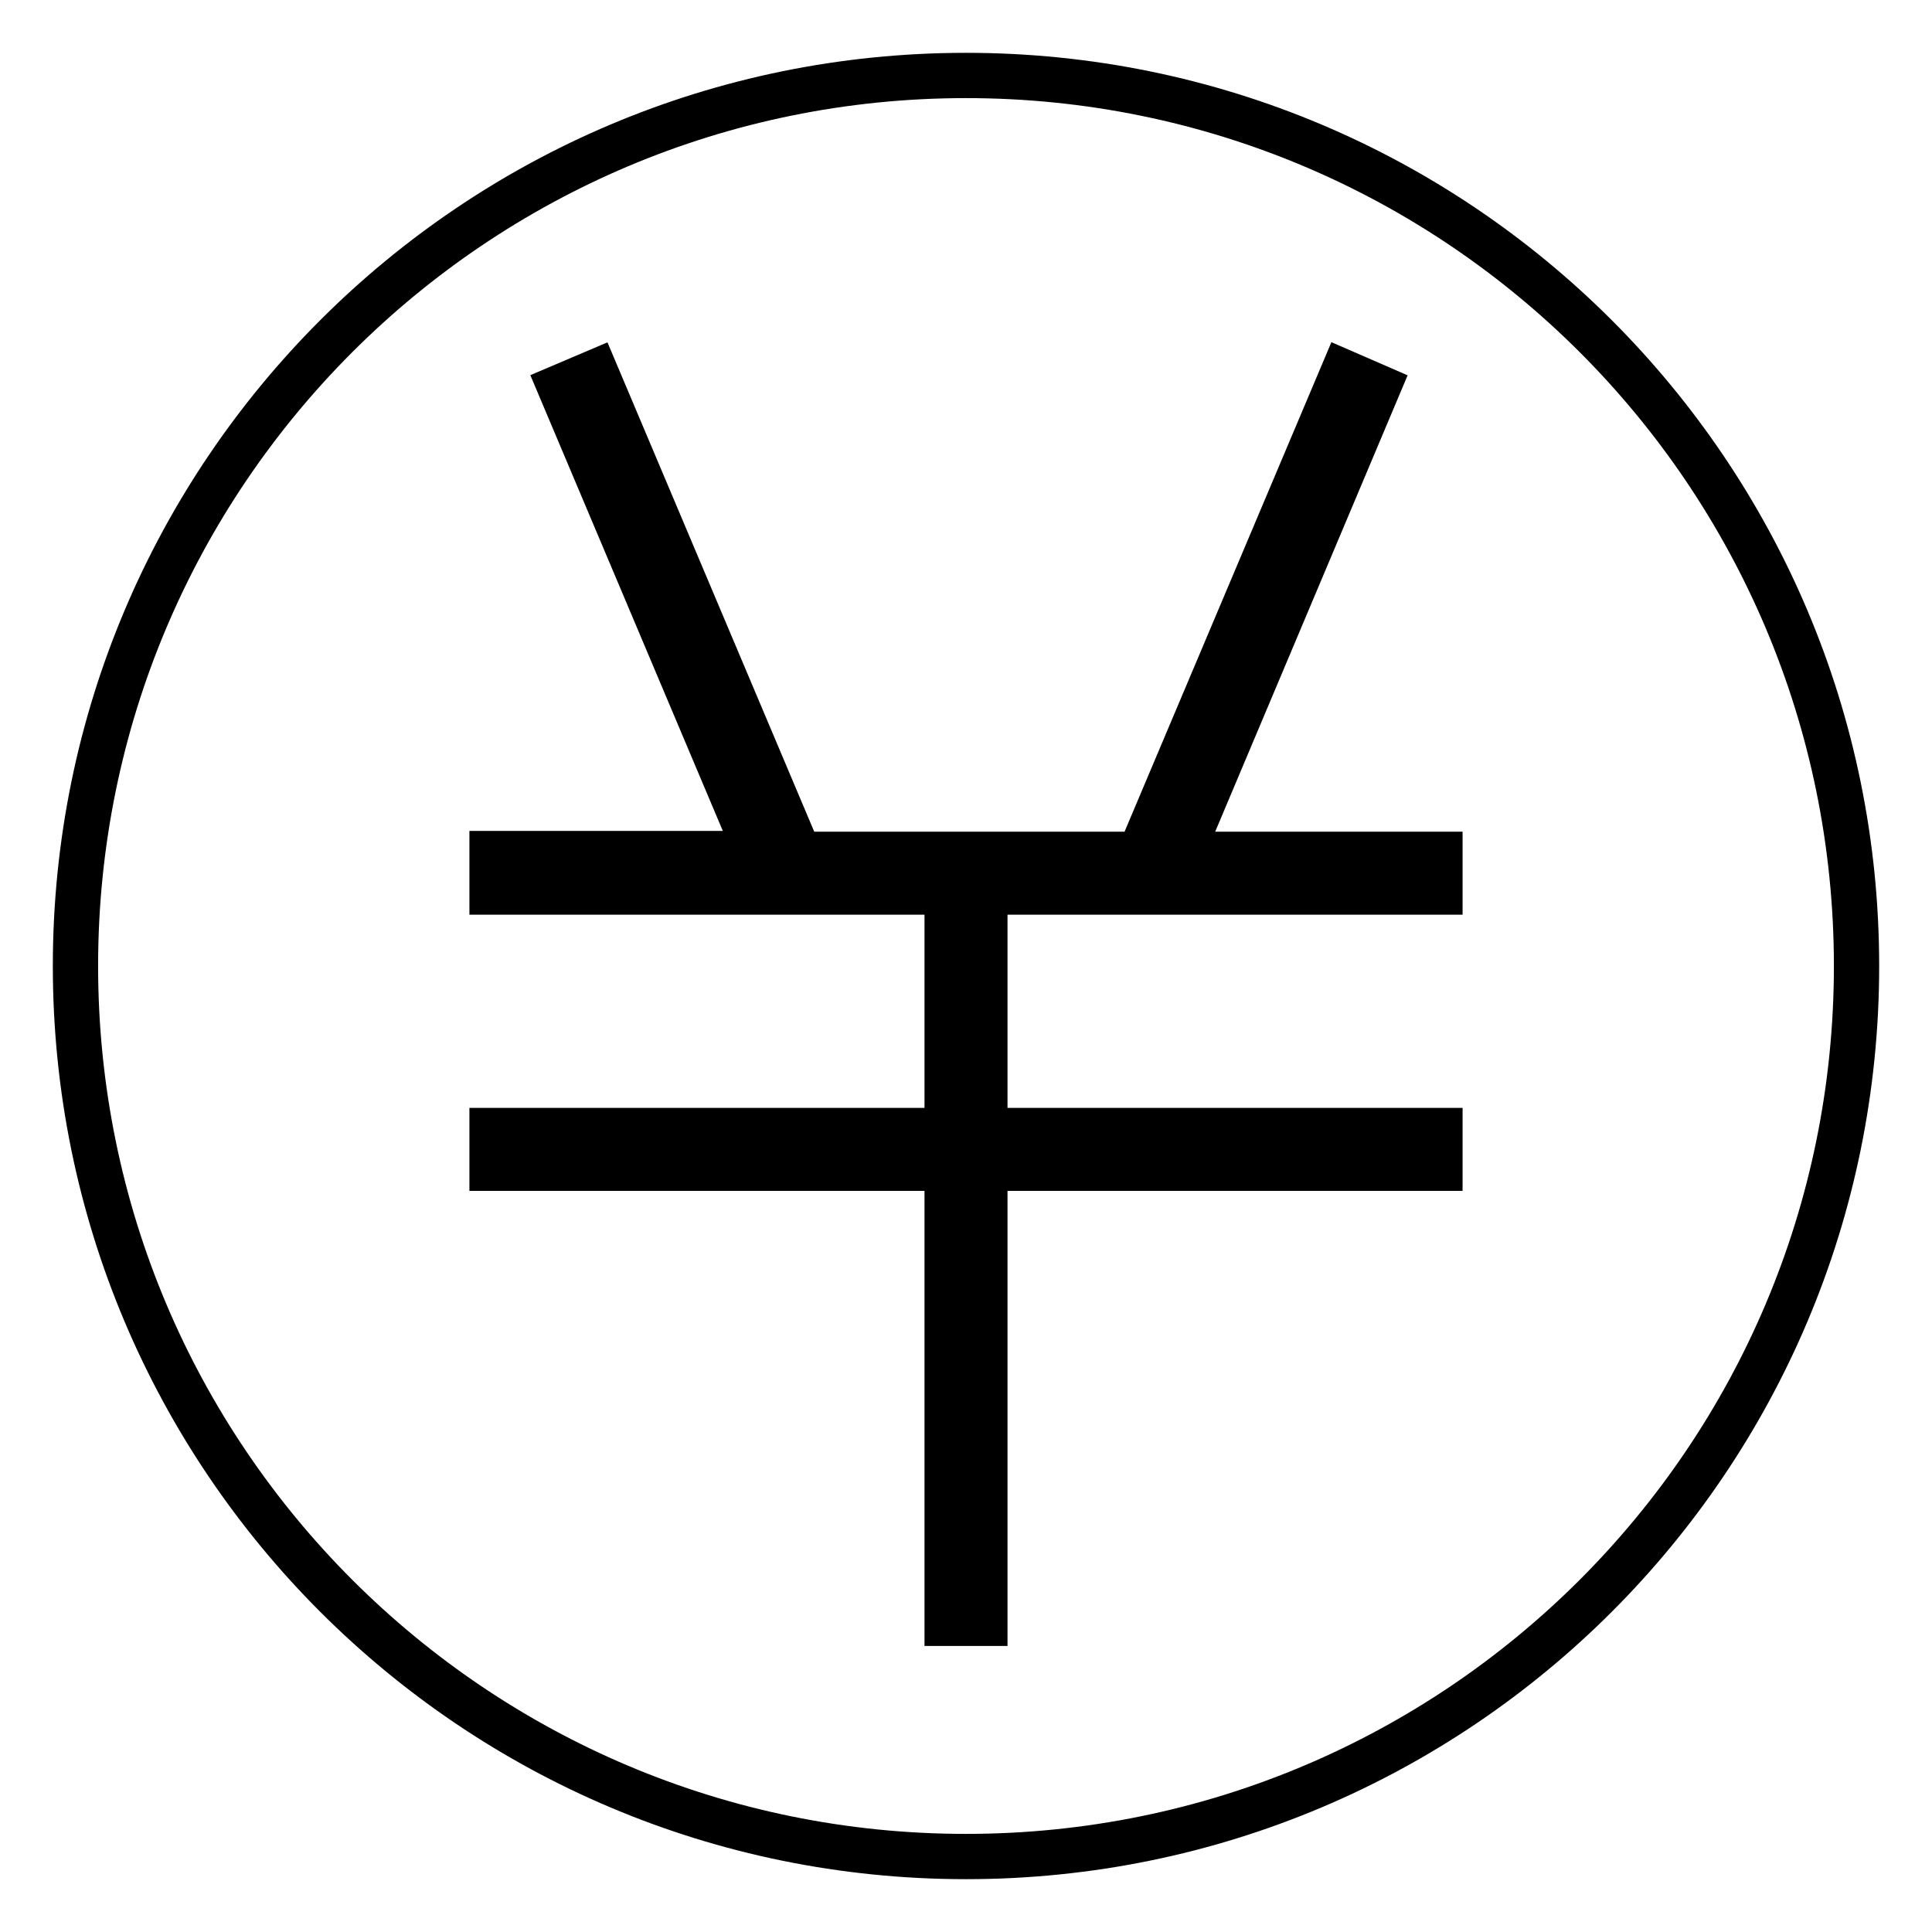 <?xml version="1.0" encoding="utf-8"?>
<!-- Svg Vector Icons : http://www.onlinewebfonts.com/icon -->
<!DOCTYPE svg PUBLIC "-//W3C//DTD SVG 1.1//EN" "http://www.w3.org/Graphics/SVG/1.1/DTD/svg11.dtd">
<svg version="1.1" xmlns="http://www.w3.org/2000/svg" xmlns:xlink="http://www.w3.org/1999/xlink" x="0px" y="0px" viewBox="0 0 256 256" enable-background="new 0 0 256 256" xml:space="preserve">
<g> <path stroke-width="6" fill-opacity="0" stroke="#000000"  d="M128,10C62.8,10,10,62.8,10,128c0,65.2,52.8,118,118,118c65.2,0,118-52.8,118-118C246,62.8,193.2,10,128,10 z M190.8,118.2h-60.3v31.6h60.3v5h-60.3v60.3h-5v-60.3H65.2v-5h60.3v-31.6H65.2v-5.1h35.1L74.2,51.3l4.7-2l27,63.9h19.7h5H151 l27-63.9l4.6,2l-26.1,61.9h34.3V118.2z"/></g>
</svg>